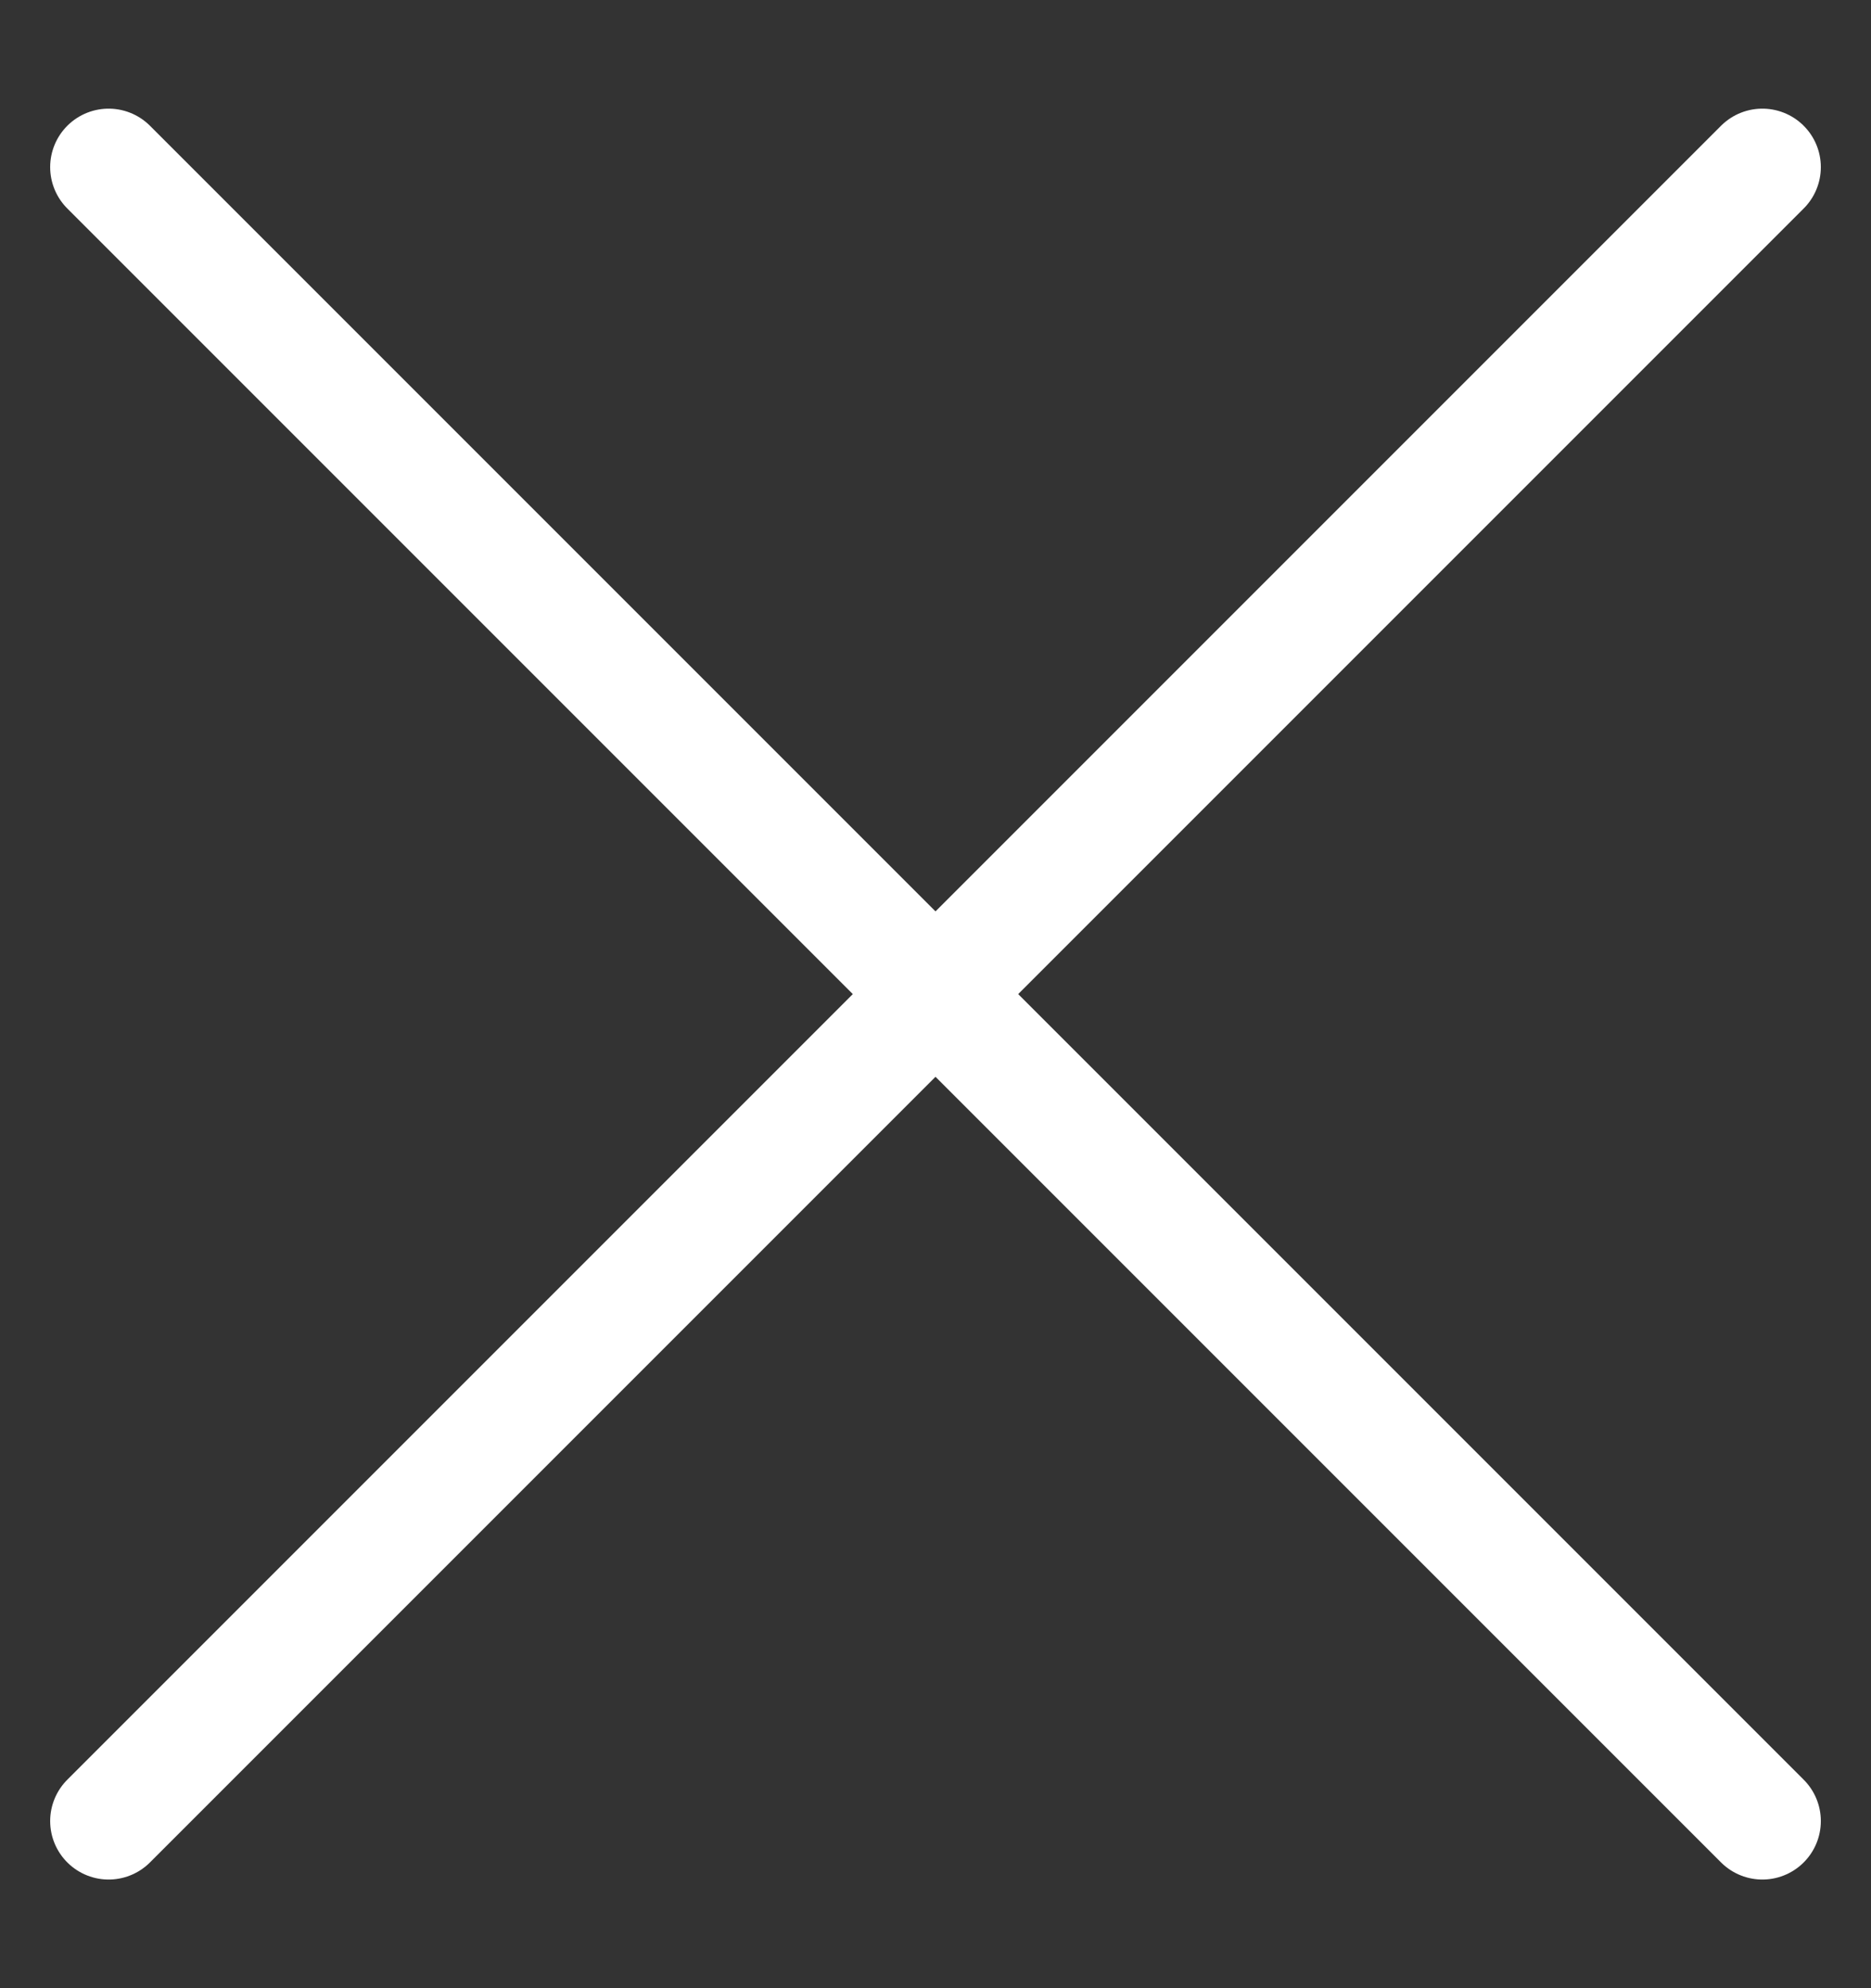 <?xml version="1.0" encoding="UTF-8"?> <svg xmlns="http://www.w3.org/2000/svg" width="16" height="17" viewBox="0 0 16 17" fill="none"><rect x="0" y="0" width="16" height="17" fill="#333333" stroke="none"/><path d="M0.929 1.429L15.071 15.571" stroke="white" stroke-linecap="round"></path><path d="M15.071 1.429L0.929 15.571" stroke="white" stroke-linecap="round"></path></svg> 